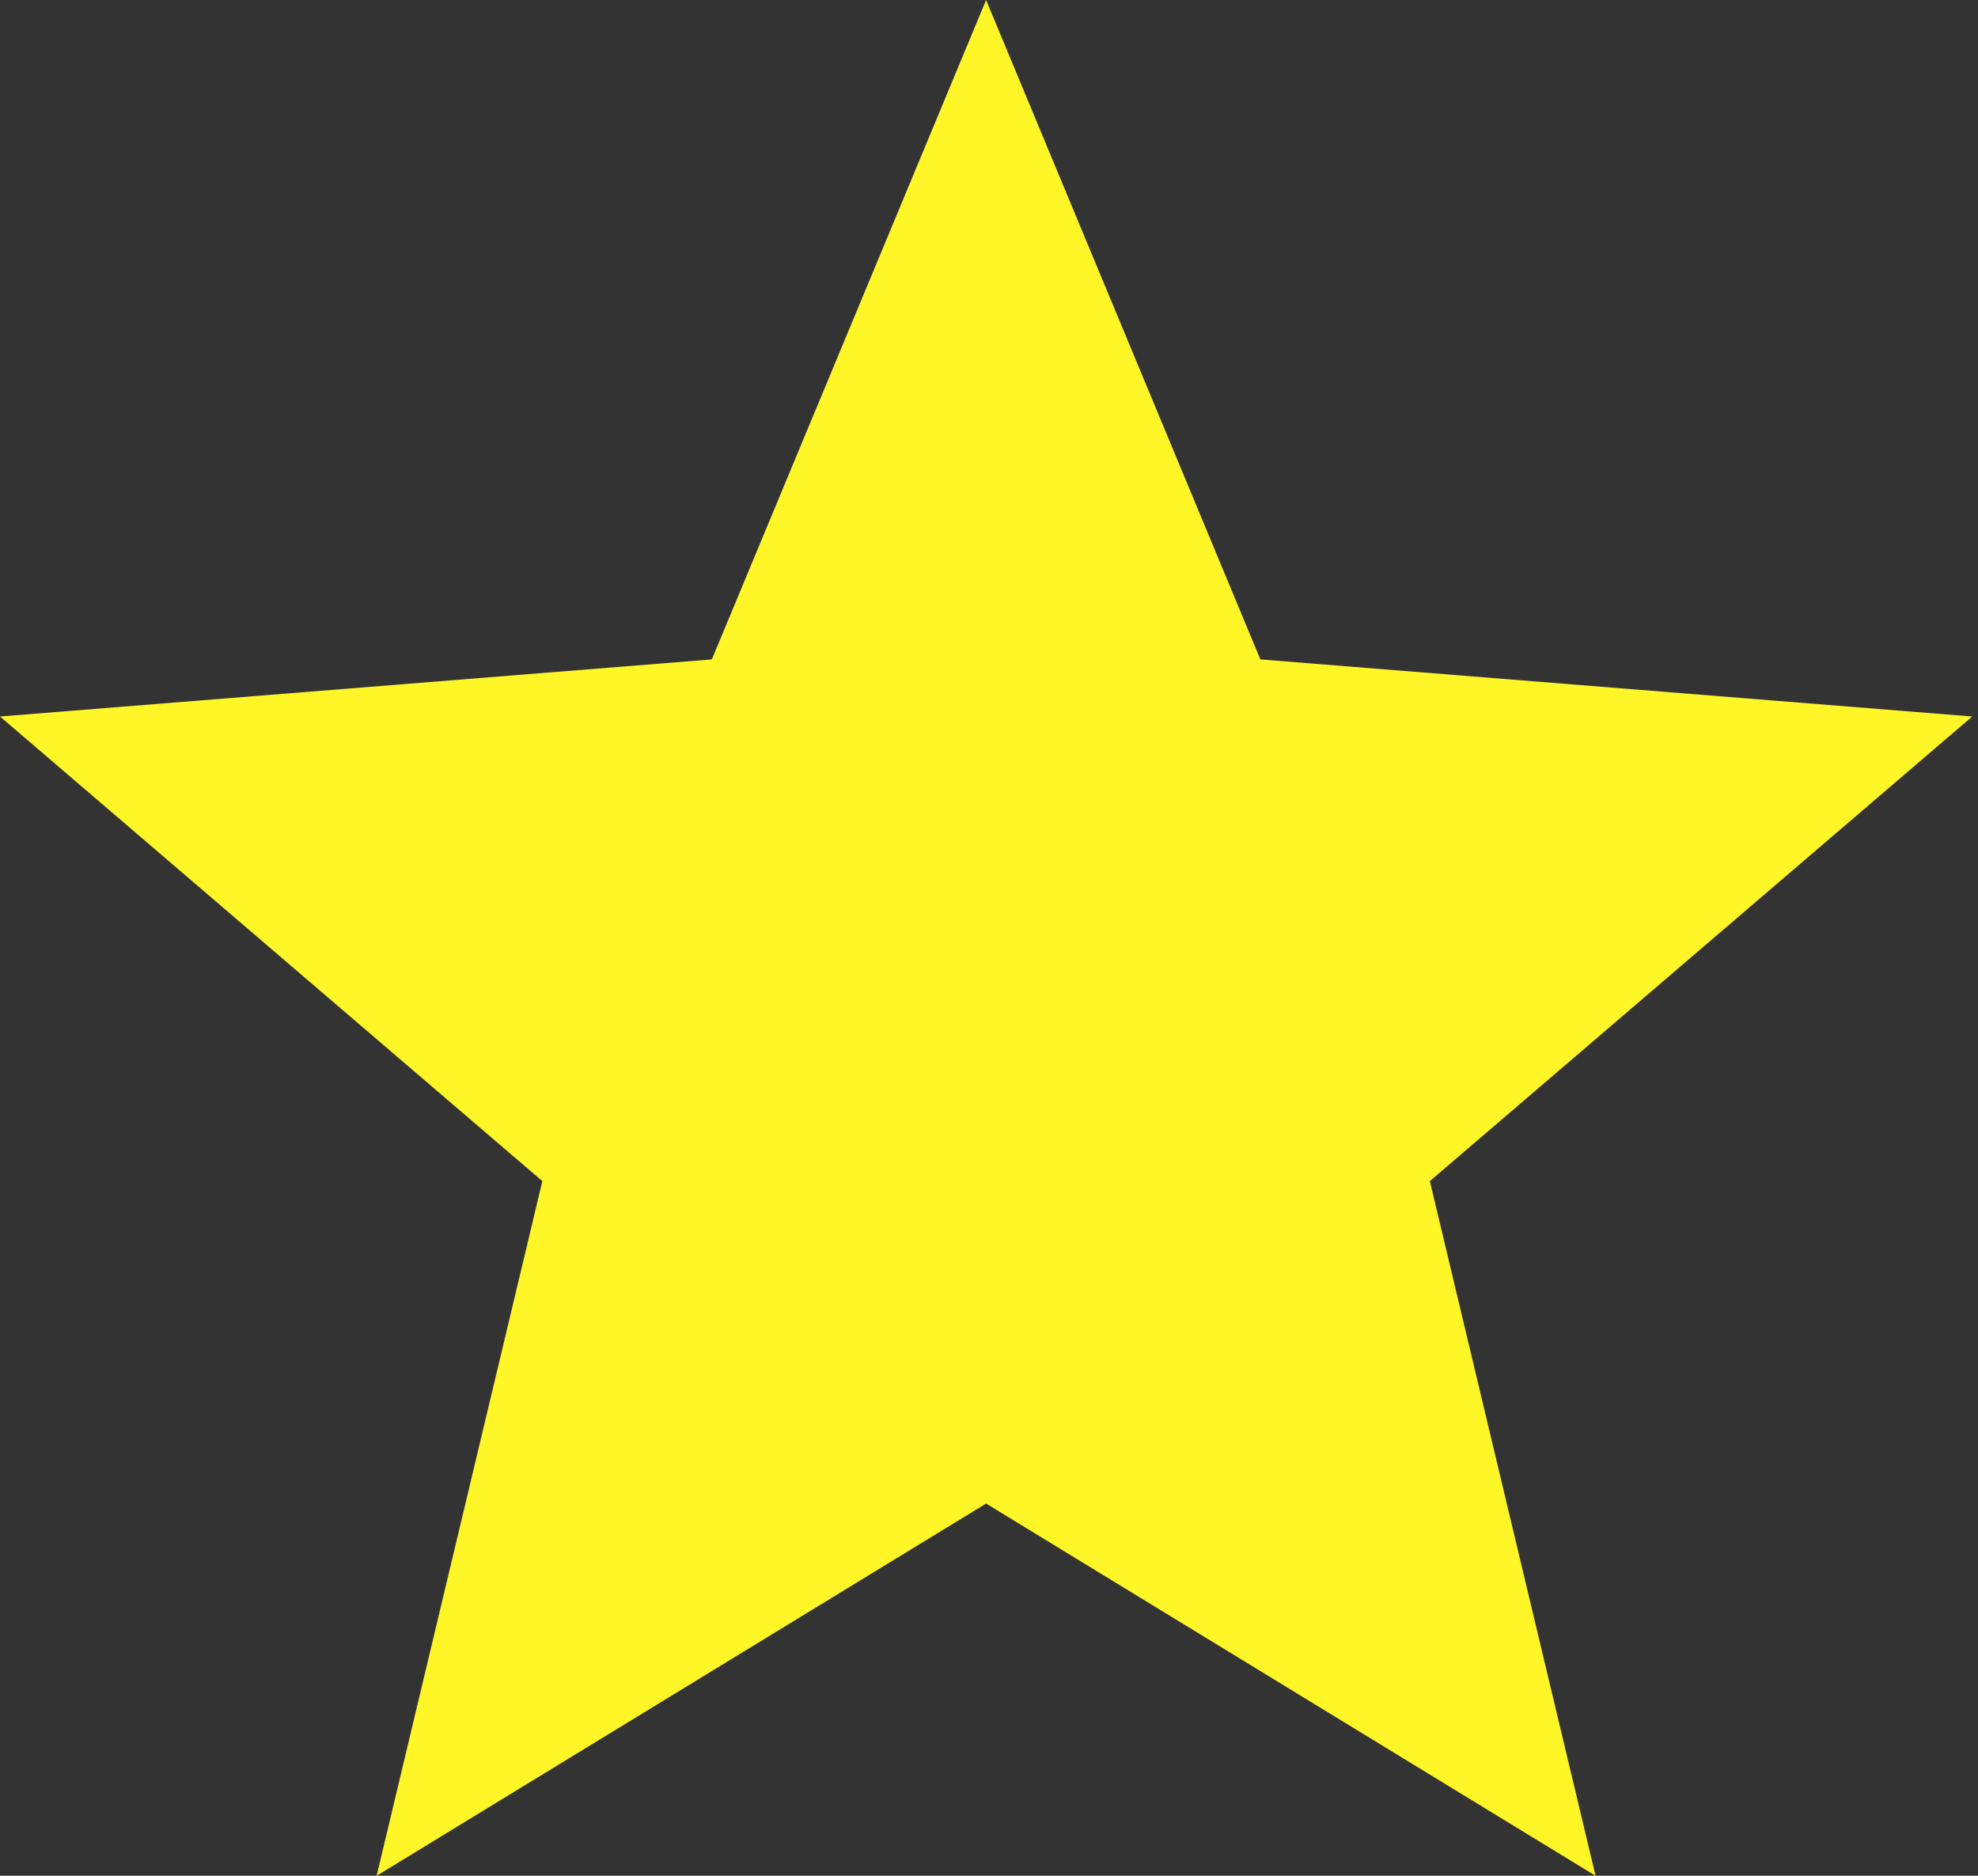<?xml version="1.0" encoding="UTF-8"?> <svg xmlns="http://www.w3.org/2000/svg" width="58" height="55" viewBox="0 0 58 55" fill="none"><rect x="0" y="0" width="58" height="55" fill="#333333" stroke="none"/> <path d="M28.915 0L36.957 19.335L57.831 21.009L41.927 34.632L46.786 55.001L28.915 44.086L11.044 55.001L15.903 34.632L-0 21.009L20.873 19.335L28.915 0Z" fill="#FFF627"></path> </svg> 
